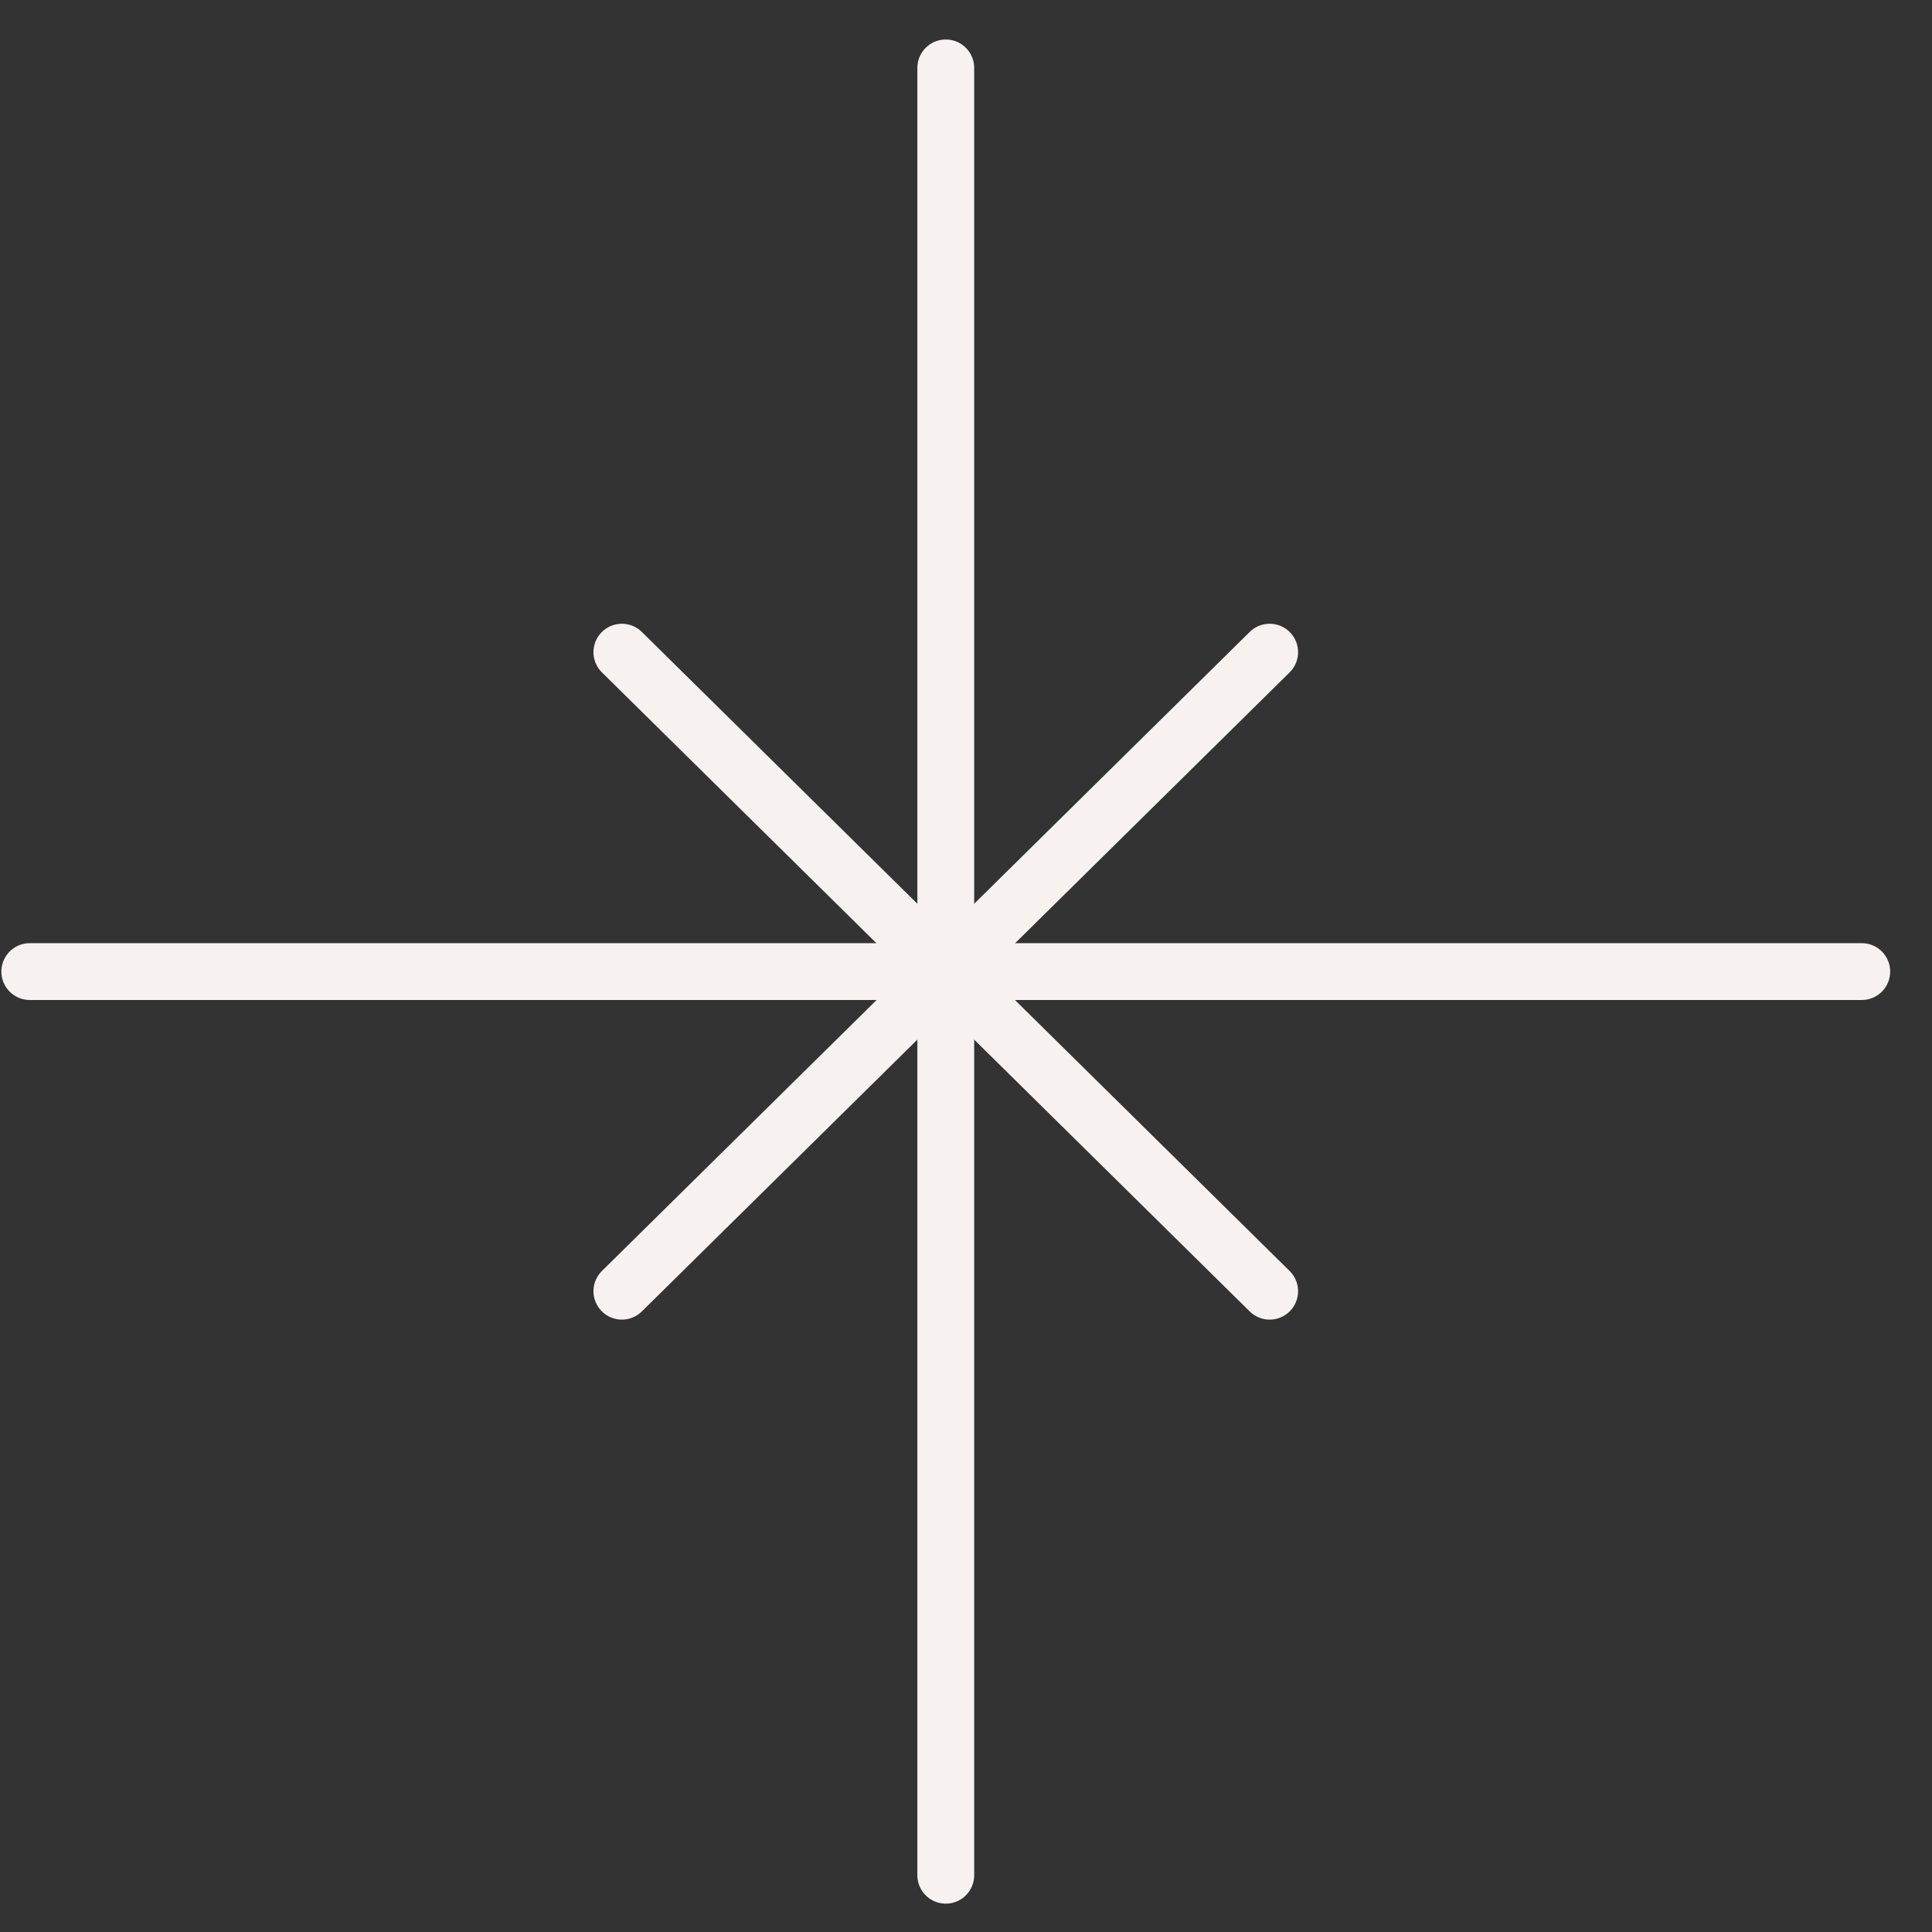 <svg width="34" height="34" viewBox="0 0 34 34" fill="none" xmlns="http://www.w3.org/2000/svg">
<rect x="0" y="0" width="34" height="34" fill="#333333" stroke="none"/>
<path d="M16.644 1.195V33.001" stroke="#F7F2EF" stroke-miterlimit="10" stroke-linecap="round"/>
<path d="M0.524 17.098H32.764" stroke="#F7F2EF" stroke-miterlimit="10" stroke-linecap="round"/>
<path d="M10.944 11.477L22.344 22.723" stroke="#F7F2EF" stroke-miterlimit="10" stroke-linecap="round"/>
<path d="M22.344 11.477L10.944 22.723" stroke="#F7F2EF" stroke-miterlimit="10" stroke-linecap="round"/>
</svg>
